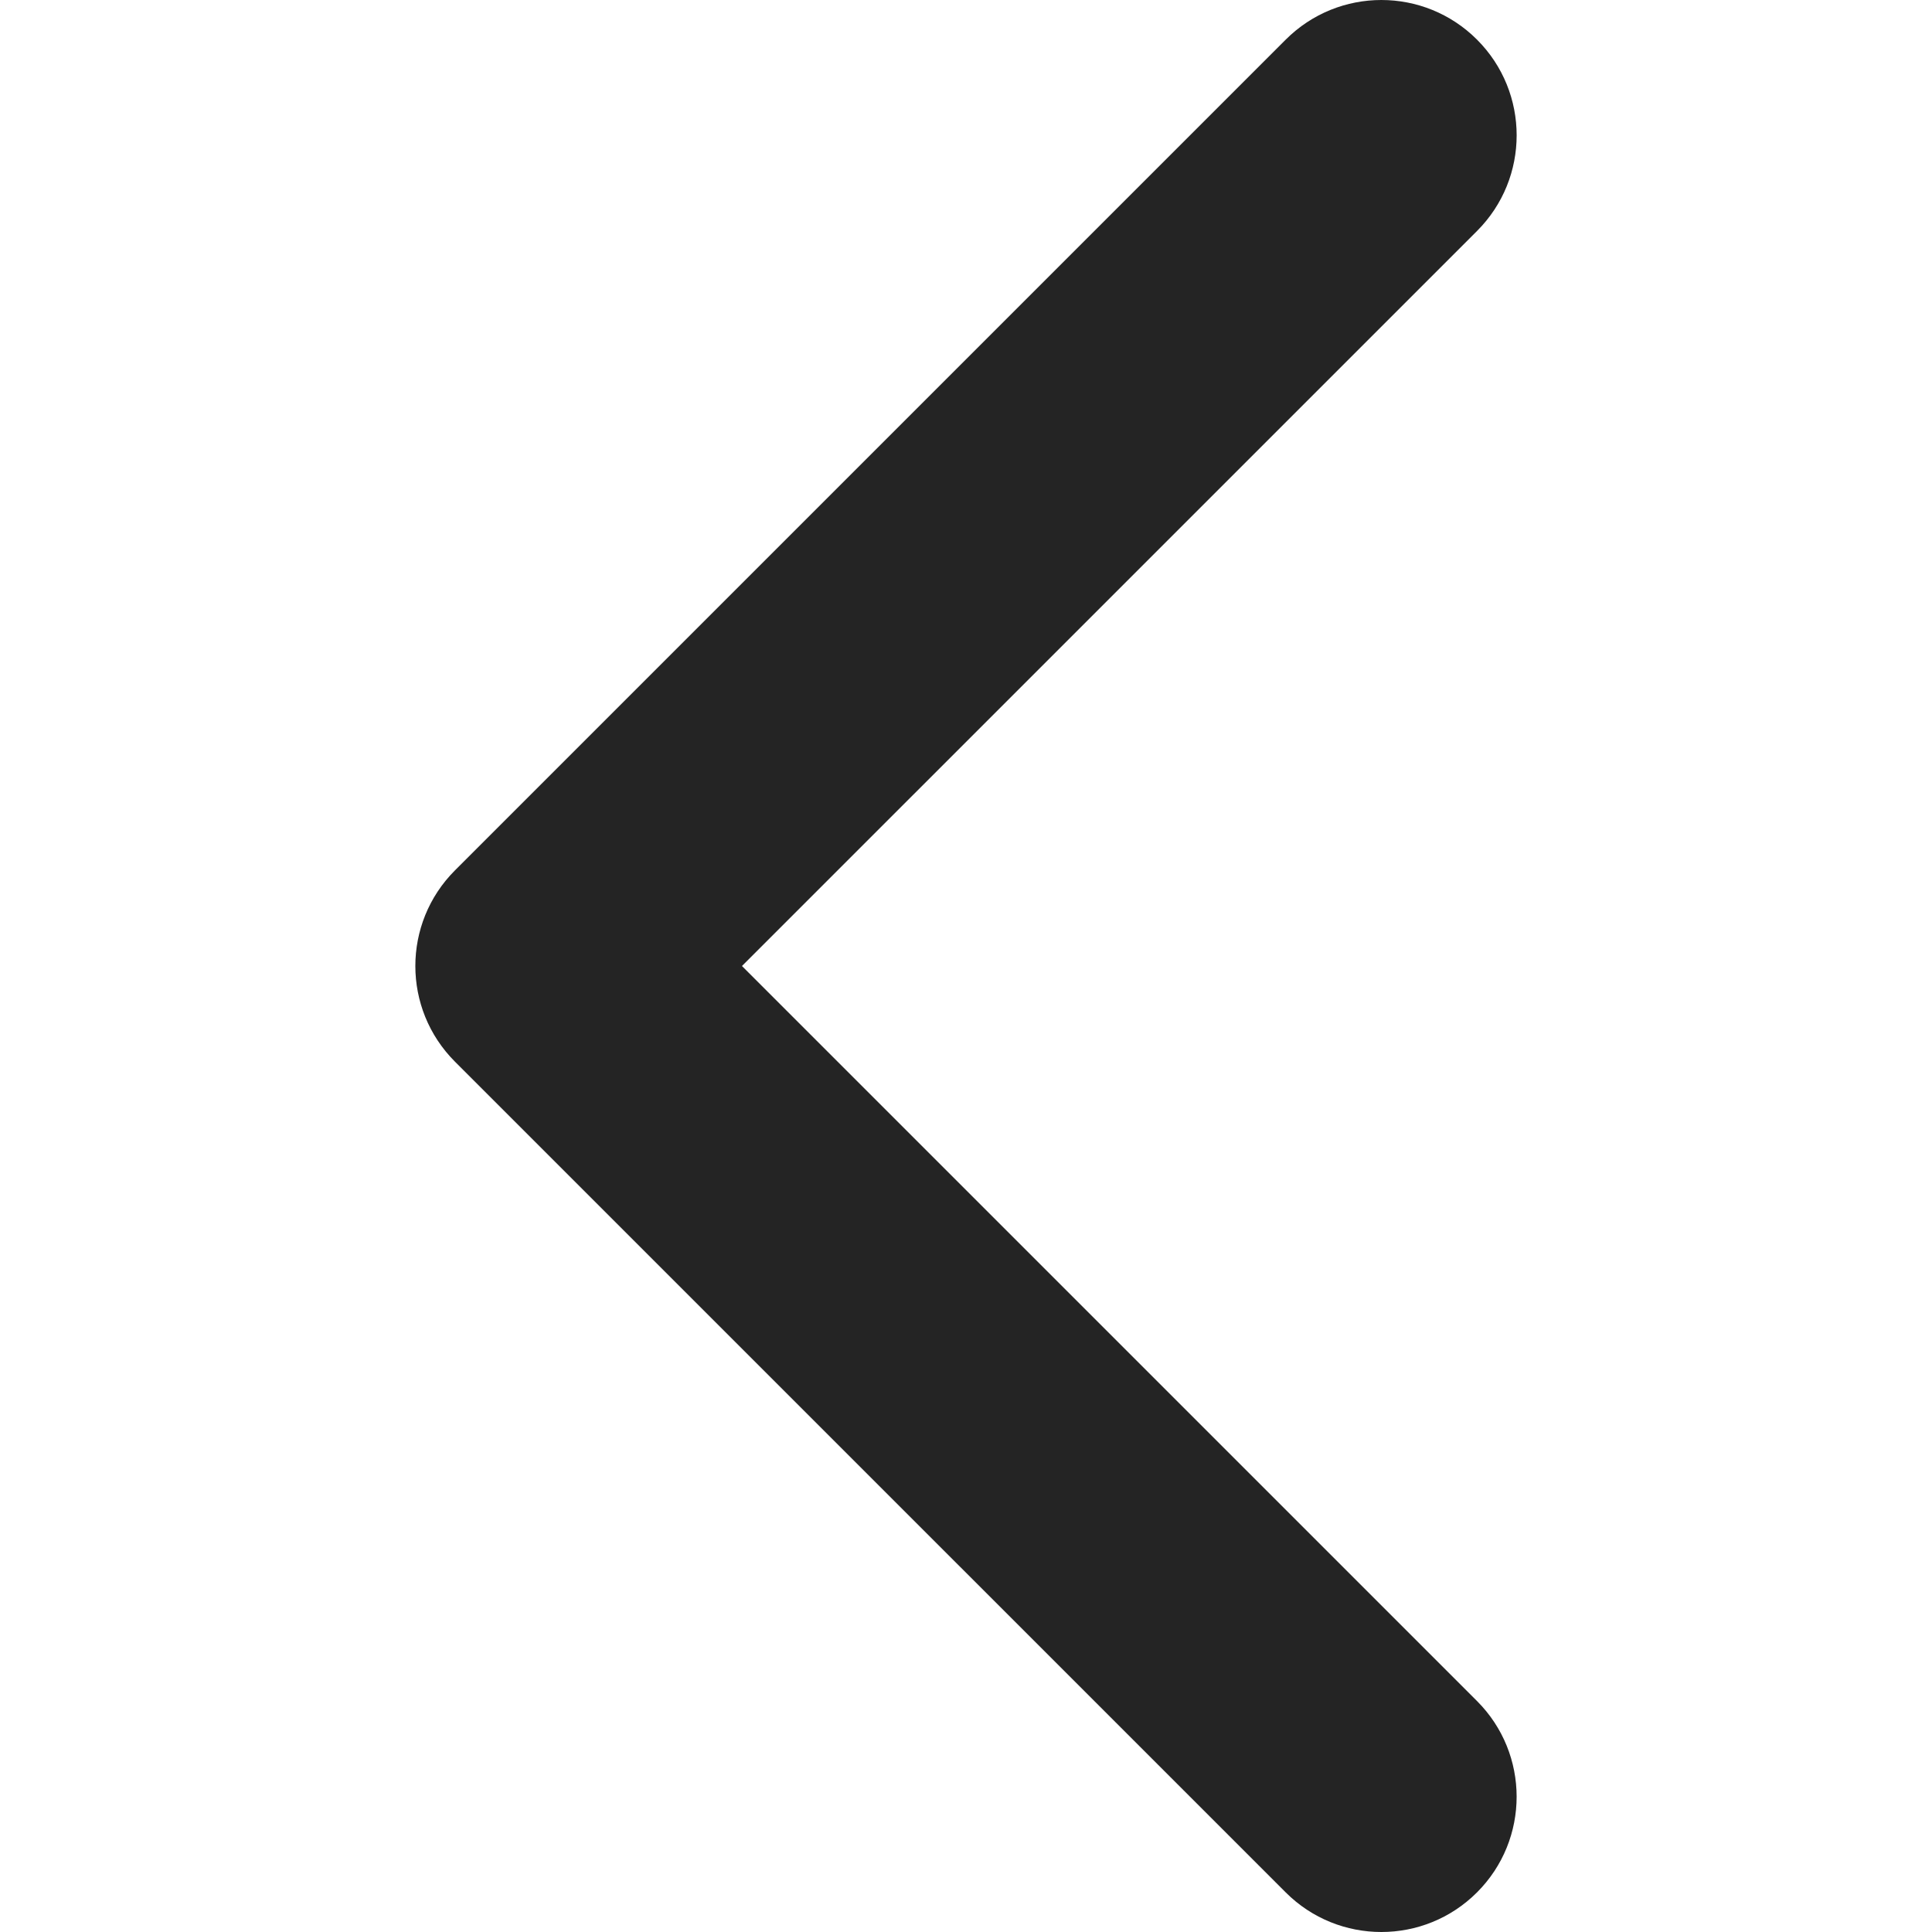 <svg xmlns="http://www.w3.org/2000/svg" xmlns:xlink="http://www.w3.org/1999/xlink" version="1.1" width="451.846" height="451.847" style="" xml:space="preserve"><rect id="backgroundrect" width="100%" height="100%" x="0" y="0" fill="none" stroke="none"/> <g class="currentLayer" style=""><title>Layer 1</title><g id="svg_1" class="selected" fill="#242424" fill-opacity="1"><g stroke-width="0" id="svg_2" fill="#242424" fill-opacity="1">
	<path d="M106.405,203.555 L300.692,9.274 c12.359,-12.365 32.397,-12.365 44.75,0 c12.354,12.354 12.354,32.391 0,44.744 L173.528,225.927 L345.437,397.83 c12.354,12.359 12.354,32.394 0,44.748 c-12.354,12.359 -32.391,12.359 -44.75,0 l-194.287,-194.284 c-6.177,-6.18 -9.262,-14.271 -9.262,-22.366 C97.138,217.829 100.229,209.732 106.405,203.555 z" data-original="#000000" class="active-path" data-old_color="#ffffff" fill="#242424" stroke-width="0" id="svg_3" fill-opacity="1"/>
</g></g></g></svg>